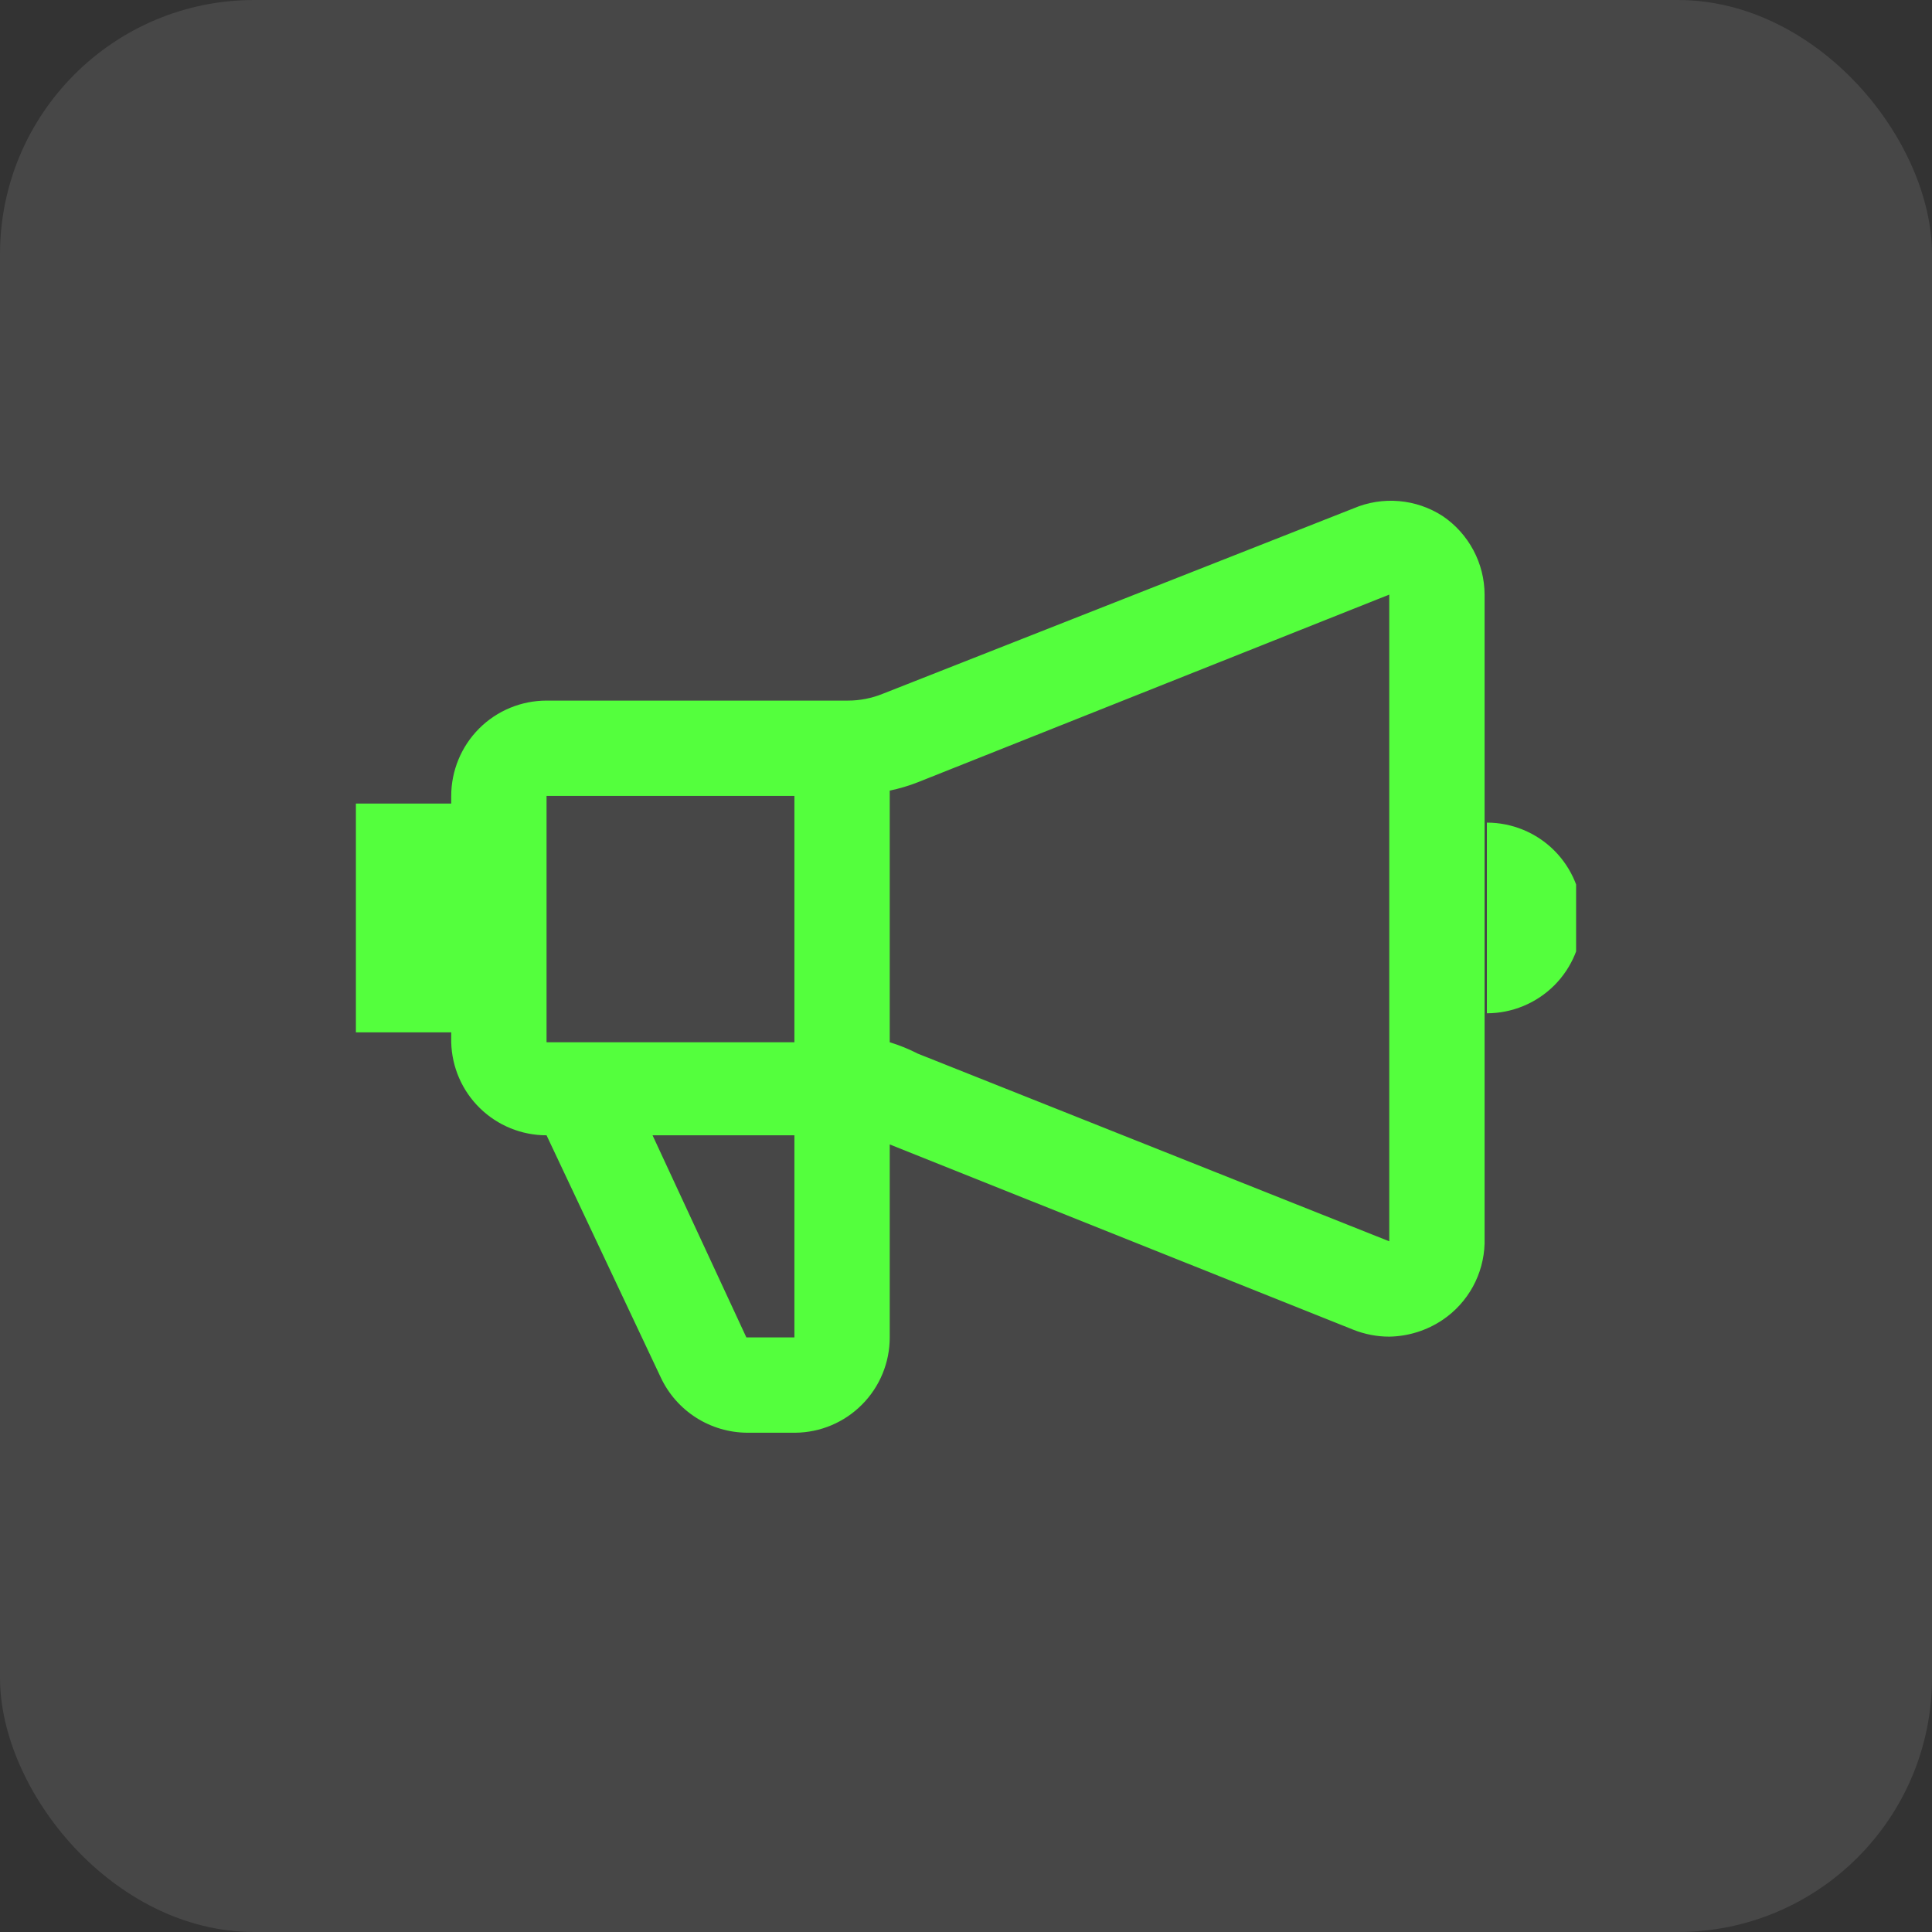 <svg width="38" height="38" viewBox="0 0 38 38" fill="none" xmlns="http://www.w3.org/2000/svg">
<rect x="0" y="0" width="38" height="38" fill="#333333" stroke="none"/>
<rect width="38" height="38" rx="5" fill="white" fill-opacity="0.1"/>
<g clip-path="url(#clip0_4164_891)">
<path d="M28.375 10.15C28.117 9.983 27.822 9.882 27.516 9.856C27.21 9.83 26.902 9.879 26.62 10L17.365 13.645C17.146 13.734 16.912 13.78 16.675 13.78H10.75C10.253 13.78 9.776 13.977 9.424 14.329C9.073 14.681 8.875 15.158 8.875 15.655V15.805H7V20.305H8.875V20.5C8.887 20.989 9.089 21.455 9.44 21.797C9.79 22.139 10.26 22.33 10.75 22.33L13 27.1C13.152 27.421 13.392 27.693 13.692 27.884C13.992 28.075 14.339 28.177 14.695 28.18H15.64C16.135 28.176 16.608 27.977 16.956 27.625C17.305 27.274 17.5 26.799 17.5 26.305V22.51L26.62 26.155C26.844 26.244 27.084 26.29 27.325 26.29C27.7 26.284 28.064 26.169 28.375 25.96C28.622 25.793 28.825 25.57 28.969 25.309C29.112 25.049 29.191 24.757 29.2 24.46V11.695C29.199 11.39 29.123 11.089 28.979 10.82C28.835 10.551 28.628 10.321 28.375 10.15ZM15.625 15.655V20.5H10.75V15.655H15.625ZM15.625 26.305H14.68L12.835 22.33H15.625V26.305ZM18.055 20.725C17.877 20.634 17.691 20.558 17.5 20.5V15.55C17.689 15.511 17.875 15.456 18.055 15.385L27.325 11.695V24.415L18.055 20.725ZM29.245 16.18V19.93C29.742 19.93 30.219 19.732 30.571 19.381C30.922 19.029 31.12 18.552 31.12 18.055C31.12 17.558 30.922 17.081 30.571 16.729C30.219 16.377 29.742 16.18 29.245 16.18Z" fill="#54FF3D"/>
</g>
<defs>
<clipPath id="clip0_4164_891">
<rect width="24" height="24" fill="white" transform="translate(7 7)"/>
</clipPath>
</defs>
</svg>
